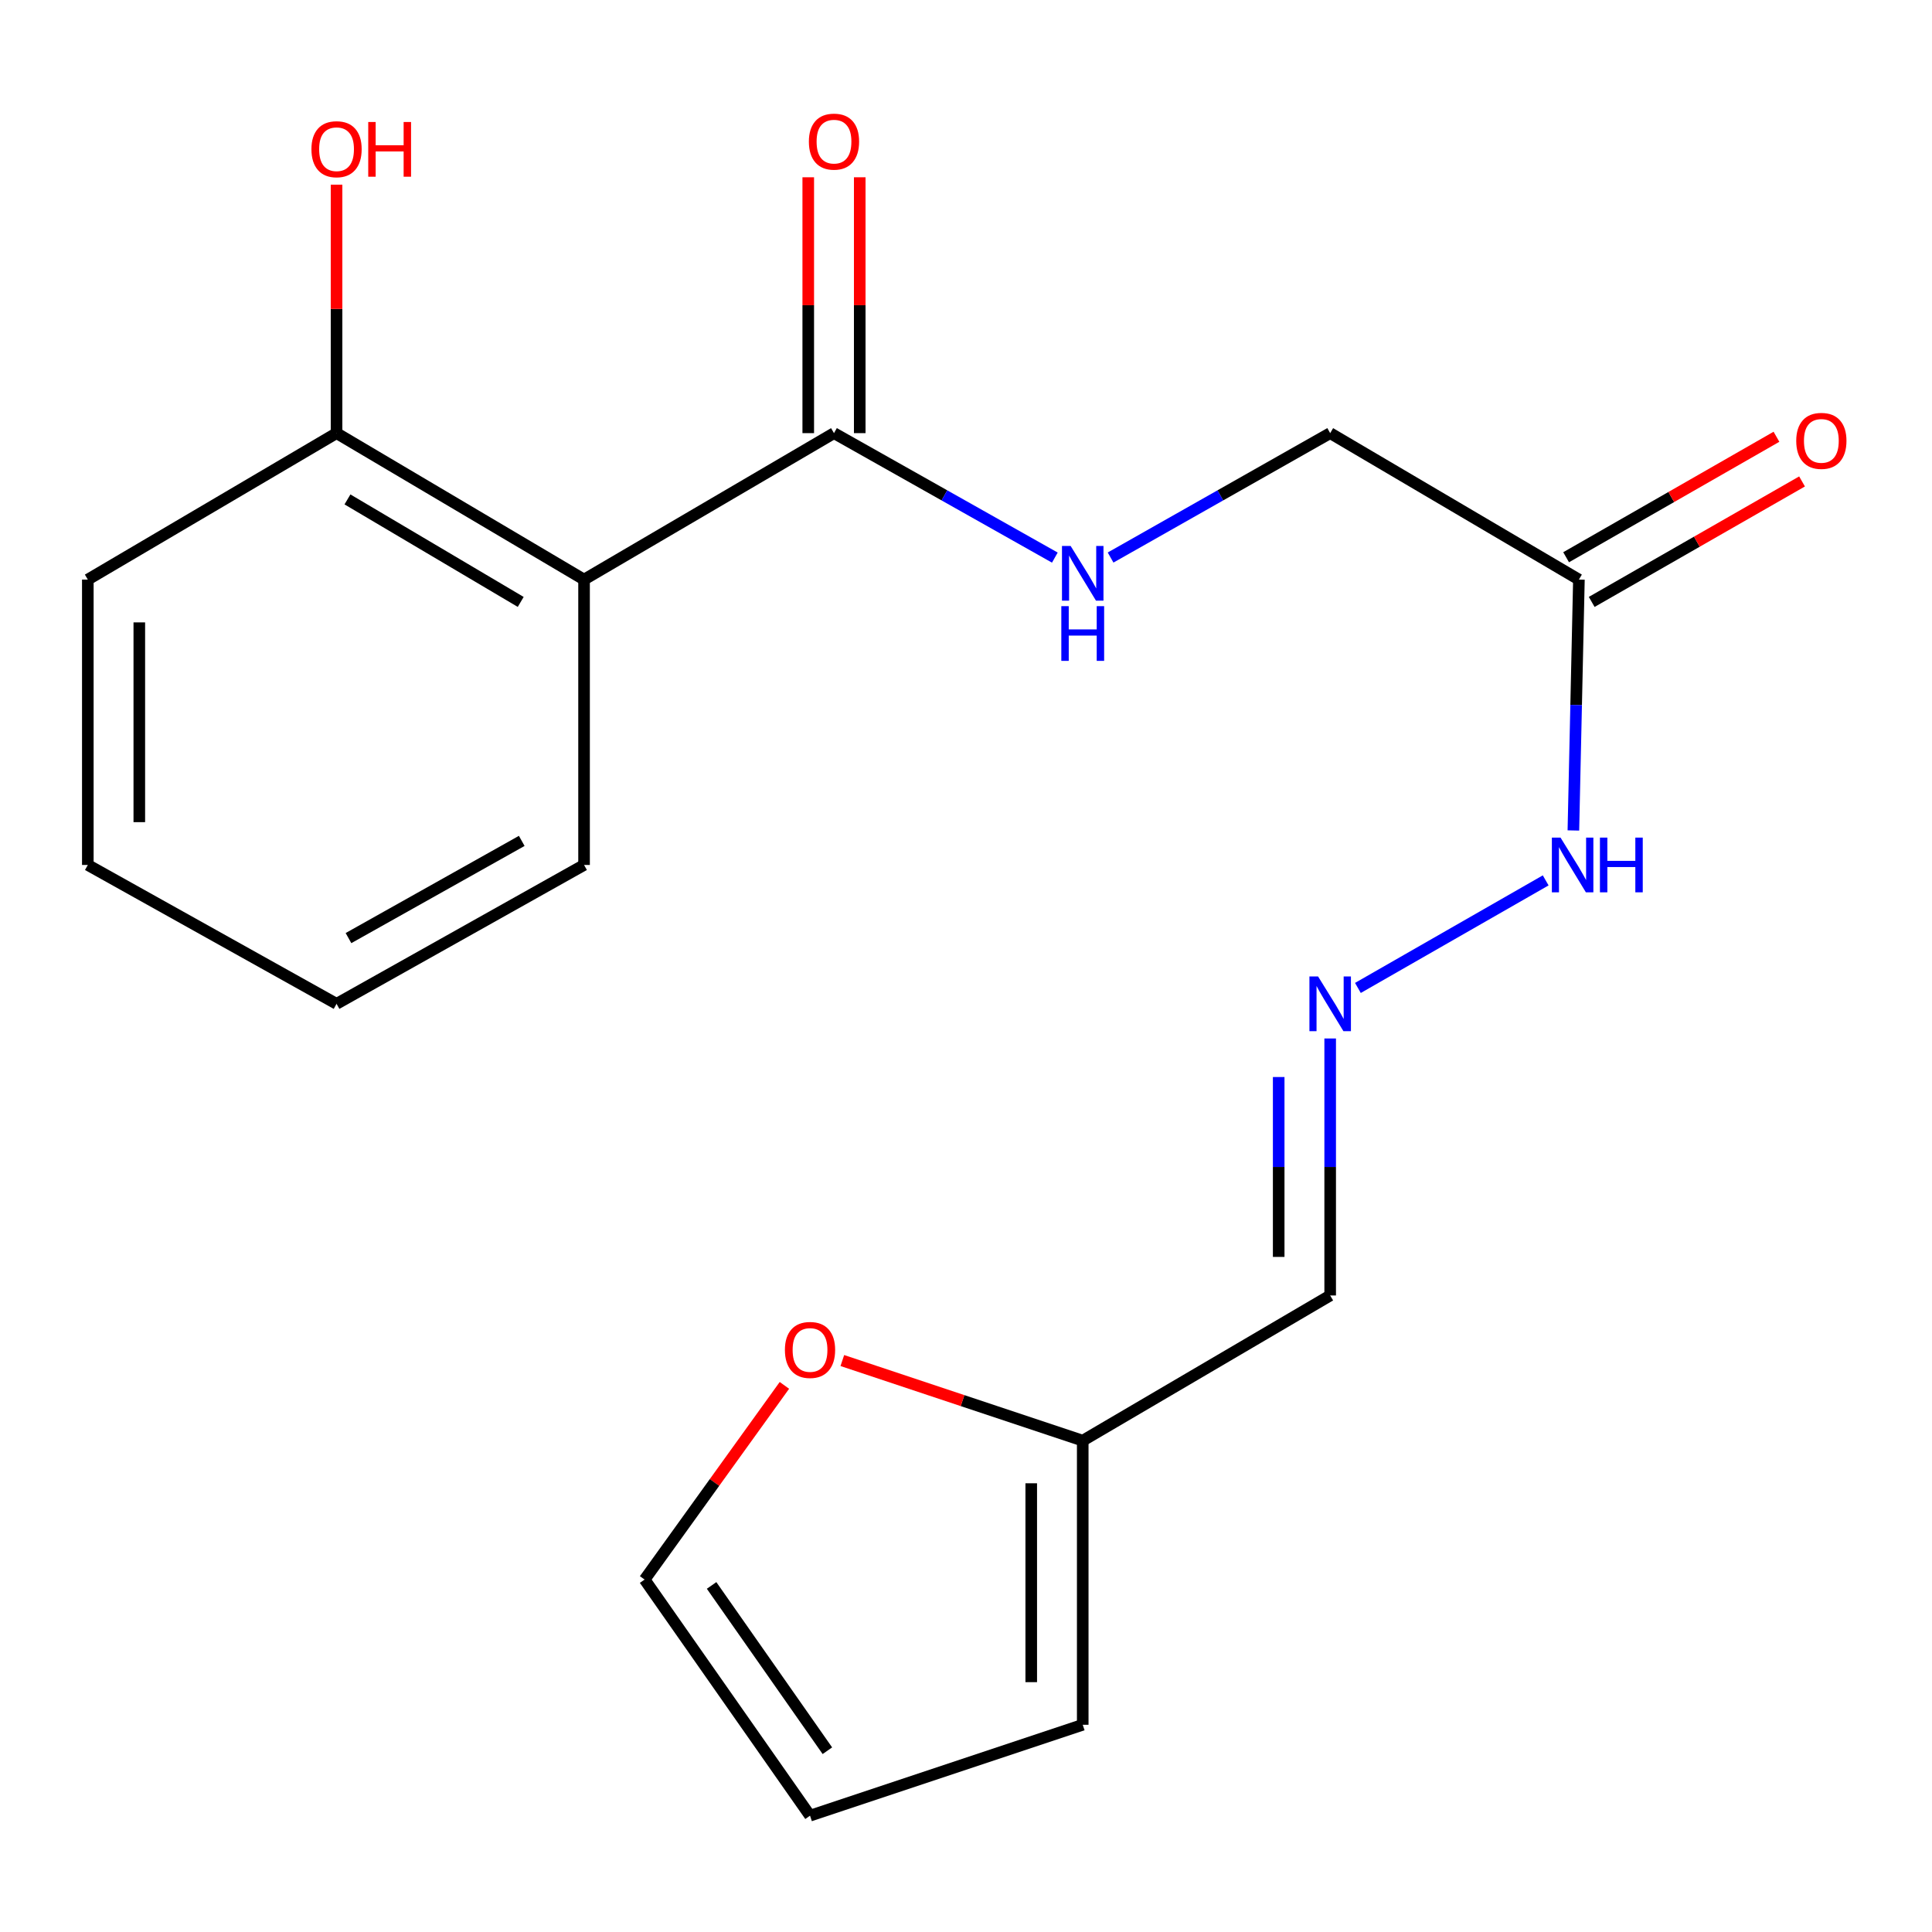 <?xml version='1.0' encoding='iso-8859-1'?>
<svg version='1.1' baseProfile='full'
              xmlns='http://www.w3.org/2000/svg'
                      xmlns:rdkit='http://www.rdkit.org/xml'
                      xmlns:xlink='http://www.w3.org/1999/xlink'
                  xml:space='preserve'
width='1000px' height='1000px' viewBox='0 0 1000 1000'>
<!-- END OF HEADER -->
<rect style='opacity:1.0;fill:#FFFFFF;stroke:none' width='1000' height='1000' x='0' y='0'> </rect>
<path class='bond-0' d='M 302.307,299.992 L 431.674,224.191' style='fill:none;fill-rule:evenodd;stroke:#000000;stroke-width:6px;stroke-linecap:butt;stroke-linejoin:miter;stroke-opacity:1' />
<path class='bond-7' d='M 302.307,299.992 L 174.199,224.191' style='fill:none;fill-rule:evenodd;stroke:#000000;stroke-width:6px;stroke-linecap:butt;stroke-linejoin:miter;stroke-opacity:1' />
<path class='bond-7' d='M 269.52,311.557 L 179.845,258.496' style='fill:none;fill-rule:evenodd;stroke:#000000;stroke-width:6px;stroke-linecap:butt;stroke-linejoin:miter;stroke-opacity:1' />
<path class='bond-16' d='M 302.307,299.992 L 302.307,447.702' style='fill:none;fill-rule:evenodd;stroke:#000000;stroke-width:6px;stroke-linecap:butt;stroke-linejoin:miter;stroke-opacity:1' />
<path class='bond-3' d='M 431.674,224.191 L 488.829,256.403' style='fill:none;fill-rule:evenodd;stroke:#000000;stroke-width:6px;stroke-linecap:butt;stroke-linejoin:miter;stroke-opacity:1' />
<path class='bond-3' d='M 488.829,256.403 L 545.984,288.615' style='fill:none;fill-rule:evenodd;stroke:#0000FF;stroke-width:6px;stroke-linecap:butt;stroke-linejoin:miter;stroke-opacity:1' />
<path class='bond-9' d='M 444.998,224.191 L 444.998,157.974' style='fill:none;fill-rule:evenodd;stroke:#000000;stroke-width:6px;stroke-linecap:butt;stroke-linejoin:miter;stroke-opacity:1' />
<path class='bond-9' d='M 444.998,157.974 L 444.998,91.758' style='fill:none;fill-rule:evenodd;stroke:#FF0000;stroke-width:6px;stroke-linecap:butt;stroke-linejoin:miter;stroke-opacity:1' />
<path class='bond-9' d='M 418.349,224.191 L 418.349,157.974' style='fill:none;fill-rule:evenodd;stroke:#000000;stroke-width:6px;stroke-linecap:butt;stroke-linejoin:miter;stroke-opacity:1' />
<path class='bond-9' d='M 418.349,157.974 L 418.349,91.758' style='fill:none;fill-rule:evenodd;stroke:#FF0000;stroke-width:6px;stroke-linecap:butt;stroke-linejoin:miter;stroke-opacity:1' />
<path class='bond-1' d='M 817.242,299.992 L 688.497,224.191' style='fill:none;fill-rule:evenodd;stroke:#000000;stroke-width:6px;stroke-linecap:butt;stroke-linejoin:miter;stroke-opacity:1' />
<path class='bond-8' d='M 817.242,299.992 L 815.81,364.921' style='fill:none;fill-rule:evenodd;stroke:#000000;stroke-width:6px;stroke-linecap:butt;stroke-linejoin:miter;stroke-opacity:1' />
<path class='bond-8' d='M 815.81,364.921 L 814.378,429.849' style='fill:none;fill-rule:evenodd;stroke:#0000FF;stroke-width:6px;stroke-linecap:butt;stroke-linejoin:miter;stroke-opacity:1' />
<path class='bond-10' d='M 823.864,311.555 L 878.3,280.374' style='fill:none;fill-rule:evenodd;stroke:#000000;stroke-width:6px;stroke-linecap:butt;stroke-linejoin:miter;stroke-opacity:1' />
<path class='bond-10' d='M 878.3,280.374 L 932.737,249.193' style='fill:none;fill-rule:evenodd;stroke:#FF0000;stroke-width:6px;stroke-linecap:butt;stroke-linejoin:miter;stroke-opacity:1' />
<path class='bond-10' d='M 810.619,288.43 L 865.055,257.25' style='fill:none;fill-rule:evenodd;stroke:#000000;stroke-width:6px;stroke-linecap:butt;stroke-linejoin:miter;stroke-opacity:1' />
<path class='bond-10' d='M 865.055,257.25 L 919.491,226.069' style='fill:none;fill-rule:evenodd;stroke:#FF0000;stroke-width:6px;stroke-linecap:butt;stroke-linejoin:miter;stroke-opacity:1' />
<path class='bond-2' d='M 702.852,511.358 L 800.043,455.688' style='fill:none;fill-rule:evenodd;stroke:#0000FF;stroke-width:6px;stroke-linecap:butt;stroke-linejoin:miter;stroke-opacity:1' />
<path class='bond-5' d='M 688.497,537.515 L 688.497,604.024' style='fill:none;fill-rule:evenodd;stroke:#0000FF;stroke-width:6px;stroke-linecap:butt;stroke-linejoin:miter;stroke-opacity:1' />
<path class='bond-5' d='M 688.497,604.024 L 688.497,670.533' style='fill:none;fill-rule:evenodd;stroke:#000000;stroke-width:6px;stroke-linecap:butt;stroke-linejoin:miter;stroke-opacity:1' />
<path class='bond-5' d='M 661.848,557.467 L 661.848,604.024' style='fill:none;fill-rule:evenodd;stroke:#0000FF;stroke-width:6px;stroke-linecap:butt;stroke-linejoin:miter;stroke-opacity:1' />
<path class='bond-5' d='M 661.848,604.024 L 661.848,650.58' style='fill:none;fill-rule:evenodd;stroke:#000000;stroke-width:6px;stroke-linecap:butt;stroke-linejoin:miter;stroke-opacity:1' />
<path class='bond-14' d='M 574.839,288.581 L 631.668,256.386' style='fill:none;fill-rule:evenodd;stroke:#0000FF;stroke-width:6px;stroke-linecap:butt;stroke-linejoin:miter;stroke-opacity:1' />
<path class='bond-14' d='M 631.668,256.386 L 688.497,224.191' style='fill:none;fill-rule:evenodd;stroke:#000000;stroke-width:6px;stroke-linecap:butt;stroke-linejoin:miter;stroke-opacity:1' />
<path class='bond-4' d='M 560.419,745.684 L 688.497,670.533' style='fill:none;fill-rule:evenodd;stroke:#000000;stroke-width:6px;stroke-linecap:butt;stroke-linejoin:miter;stroke-opacity:1' />
<path class='bond-6' d='M 560.419,745.684 L 498.203,724.951' style='fill:none;fill-rule:evenodd;stroke:#000000;stroke-width:6px;stroke-linecap:butt;stroke-linejoin:miter;stroke-opacity:1' />
<path class='bond-6' d='M 498.203,724.951 L 435.987,704.219' style='fill:none;fill-rule:evenodd;stroke:#FF0000;stroke-width:6px;stroke-linecap:butt;stroke-linejoin:miter;stroke-opacity:1' />
<path class='bond-11' d='M 560.419,745.684 L 560.419,892.742' style='fill:none;fill-rule:evenodd;stroke:#000000;stroke-width:6px;stroke-linecap:butt;stroke-linejoin:miter;stroke-opacity:1' />
<path class='bond-11' d='M 533.769,767.742 L 533.769,870.683' style='fill:none;fill-rule:evenodd;stroke:#000000;stroke-width:6px;stroke-linecap:butt;stroke-linejoin:miter;stroke-opacity:1' />
<path class='bond-12' d='M 406.004,717.071 L 369.827,767.324' style='fill:none;fill-rule:evenodd;stroke:#FF0000;stroke-width:6px;stroke-linecap:butt;stroke-linejoin:miter;stroke-opacity:1' />
<path class='bond-12' d='M 369.827,767.324 L 333.65,817.577' style='fill:none;fill-rule:evenodd;stroke:#000000;stroke-width:6px;stroke-linecap:butt;stroke-linejoin:miter;stroke-opacity:1' />
<path class='bond-15' d='M 174.199,224.191 L 174.199,159.887' style='fill:none;fill-rule:evenodd;stroke:#000000;stroke-width:6px;stroke-linecap:butt;stroke-linejoin:miter;stroke-opacity:1' />
<path class='bond-15' d='M 174.199,159.887 L 174.199,95.583' style='fill:none;fill-rule:evenodd;stroke:#FF0000;stroke-width:6px;stroke-linecap:butt;stroke-linejoin:miter;stroke-opacity:1' />
<path class='bond-17' d='M 174.199,224.191 L 45.455,299.992' style='fill:none;fill-rule:evenodd;stroke:#000000;stroke-width:6px;stroke-linecap:butt;stroke-linejoin:miter;stroke-opacity:1' />
<path class='bond-13' d='M 560.419,892.742 L 419.267,939.793' style='fill:none;fill-rule:evenodd;stroke:#000000;stroke-width:6px;stroke-linecap:butt;stroke-linejoin:miter;stroke-opacity:1' />
<path class='bond-21' d='M 333.65,817.577 L 419.267,939.793' style='fill:none;fill-rule:evenodd;stroke:#000000;stroke-width:6px;stroke-linecap:butt;stroke-linejoin:miter;stroke-opacity:1' />
<path class='bond-21' d='M 368.318,820.619 L 428.251,906.17' style='fill:none;fill-rule:evenodd;stroke:#000000;stroke-width:6px;stroke-linecap:butt;stroke-linejoin:miter;stroke-opacity:1' />
<path class='bond-18' d='M 302.307,447.702 L 174.199,519.581' style='fill:none;fill-rule:evenodd;stroke:#000000;stroke-width:6px;stroke-linecap:butt;stroke-linejoin:miter;stroke-opacity:1' />
<path class='bond-18' d='M 270.051,435.243 L 180.376,485.558' style='fill:none;fill-rule:evenodd;stroke:#000000;stroke-width:6px;stroke-linecap:butt;stroke-linejoin:miter;stroke-opacity:1' />
<path class='bond-20' d='M 45.455,299.992 L 45.455,447.702' style='fill:none;fill-rule:evenodd;stroke:#000000;stroke-width:6px;stroke-linecap:butt;stroke-linejoin:miter;stroke-opacity:1' />
<path class='bond-20' d='M 72.104,322.149 L 72.104,425.546' style='fill:none;fill-rule:evenodd;stroke:#000000;stroke-width:6px;stroke-linecap:butt;stroke-linejoin:miter;stroke-opacity:1' />
<path class='bond-19' d='M 174.199,519.581 L 45.455,447.702' style='fill:none;fill-rule:evenodd;stroke:#000000;stroke-width:6px;stroke-linecap:butt;stroke-linejoin:miter;stroke-opacity:1' />
<path  class='atom-3' d='M 682.237 505.421
L 691.517 520.421
Q 692.437 521.901, 693.917 524.581
Q 695.397 527.261, 695.477 527.421
L 695.477 505.421
L 699.237 505.421
L 699.237 533.741
L 695.357 533.741
L 685.397 517.341
Q 684.237 515.421, 682.997 513.221
Q 681.797 511.021, 681.437 510.341
L 681.437 533.741
L 677.757 533.741
L 677.757 505.421
L 682.237 505.421
' fill='#0000FF'/>
<path  class='atom-4' d='M 554.159 282.59
L 563.439 297.59
Q 564.359 299.07, 565.839 301.75
Q 567.319 304.43, 567.399 304.59
L 567.399 282.59
L 571.159 282.59
L 571.159 310.91
L 567.279 310.91
L 557.319 294.51
Q 556.159 292.59, 554.919 290.39
Q 553.719 288.19, 553.359 287.51
L 553.359 310.91
L 549.679 310.91
L 549.679 282.59
L 554.159 282.59
' fill='#0000FF'/>
<path  class='atom-4' d='M 549.339 313.742
L 553.179 313.742
L 553.179 325.782
L 567.659 325.782
L 567.659 313.742
L 571.499 313.742
L 571.499 342.062
L 567.659 342.062
L 567.659 328.982
L 553.179 328.982
L 553.179 342.062
L 549.339 342.062
L 549.339 313.742
' fill='#0000FF'/>
<path  class='atom-7' d='M 406.267 698.728
Q 406.267 691.928, 409.627 688.128
Q 412.987 684.328, 419.267 684.328
Q 425.547 684.328, 428.907 688.128
Q 432.267 691.928, 432.267 698.728
Q 432.267 705.608, 428.867 709.528
Q 425.467 713.408, 419.267 713.408
Q 413.027 713.408, 409.627 709.528
Q 406.267 705.648, 406.267 698.728
M 419.267 710.208
Q 423.587 710.208, 425.907 707.328
Q 428.267 704.408, 428.267 698.728
Q 428.267 693.168, 425.907 690.368
Q 423.587 687.528, 419.267 687.528
Q 414.947 687.528, 412.587 690.328
Q 410.267 693.128, 410.267 698.728
Q 410.267 704.448, 412.587 707.328
Q 414.947 710.208, 419.267 710.208
' fill='#FF0000'/>
<path  class='atom-9' d='M 807.725 433.542
L 817.005 448.542
Q 817.925 450.022, 819.405 452.702
Q 820.885 455.382, 820.965 455.542
L 820.965 433.542
L 824.725 433.542
L 824.725 461.862
L 820.845 461.862
L 810.885 445.462
Q 809.725 443.542, 808.485 441.342
Q 807.285 439.142, 806.925 438.462
L 806.925 461.862
L 803.245 461.862
L 803.245 433.542
L 807.725 433.542
' fill='#0000FF'/>
<path  class='atom-9' d='M 828.125 433.542
L 831.965 433.542
L 831.965 445.582
L 846.445 445.582
L 846.445 433.542
L 850.285 433.542
L 850.285 461.862
L 846.445 461.862
L 846.445 448.782
L 831.965 448.782
L 831.965 461.862
L 828.125 461.862
L 828.125 433.542
' fill='#0000FF'/>
<path  class='atom-10' d='M 418.674 73.303
Q 418.674 66.504, 422.034 62.703
Q 425.394 58.904, 431.674 58.904
Q 437.954 58.904, 441.314 62.703
Q 444.674 66.504, 444.674 73.303
Q 444.674 80.183, 441.274 84.103
Q 437.874 87.984, 431.674 87.984
Q 425.434 87.984, 422.034 84.103
Q 418.674 80.224, 418.674 73.303
M 431.674 84.784
Q 435.994 84.784, 438.314 81.903
Q 440.674 78.984, 440.674 73.303
Q 440.674 67.743, 438.314 64.944
Q 435.994 62.103, 431.674 62.103
Q 427.354 62.103, 424.994 64.903
Q 422.674 67.704, 422.674 73.303
Q 422.674 79.023, 424.994 81.903
Q 427.354 84.784, 431.674 84.784
' fill='#FF0000'/>
<path  class='atom-11' d='M 929.729 228.194
Q 929.729 221.394, 933.089 217.594
Q 936.449 213.794, 942.729 213.794
Q 949.009 213.794, 952.369 217.594
Q 955.729 221.394, 955.729 228.194
Q 955.729 235.074, 952.329 238.994
Q 948.929 242.874, 942.729 242.874
Q 936.489 242.874, 933.089 238.994
Q 929.729 235.114, 929.729 228.194
M 942.729 239.674
Q 947.049 239.674, 949.369 236.794
Q 951.729 233.874, 951.729 228.194
Q 951.729 222.634, 949.369 219.834
Q 947.049 216.994, 942.729 216.994
Q 938.409 216.994, 936.049 219.794
Q 933.729 222.594, 933.729 228.194
Q 933.729 233.914, 936.049 236.794
Q 938.409 239.674, 942.729 239.674
' fill='#FF0000'/>
<path  class='atom-16' d='M 161.199 77.227
Q 161.199 70.427, 164.559 66.627
Q 167.919 62.827, 174.199 62.827
Q 180.479 62.827, 183.839 66.627
Q 187.199 70.427, 187.199 77.227
Q 187.199 84.107, 183.799 88.027
Q 180.399 91.907, 174.199 91.907
Q 167.959 91.907, 164.559 88.027
Q 161.199 84.147, 161.199 77.227
M 174.199 88.707
Q 178.519 88.707, 180.839 85.827
Q 183.199 82.907, 183.199 77.227
Q 183.199 71.667, 180.839 68.867
Q 178.519 66.027, 174.199 66.027
Q 169.879 66.027, 167.519 68.827
Q 165.199 71.627, 165.199 77.227
Q 165.199 82.947, 167.519 85.827
Q 169.879 88.707, 174.199 88.707
' fill='#FF0000'/>
<path  class='atom-16' d='M 190.599 63.147
L 194.439 63.147
L 194.439 75.187
L 208.919 75.187
L 208.919 63.147
L 212.759 63.147
L 212.759 91.467
L 208.919 91.467
L 208.919 78.387
L 194.439 78.387
L 194.439 91.467
L 190.599 91.467
L 190.599 63.147
' fill='#FF0000'/>
</svg>
